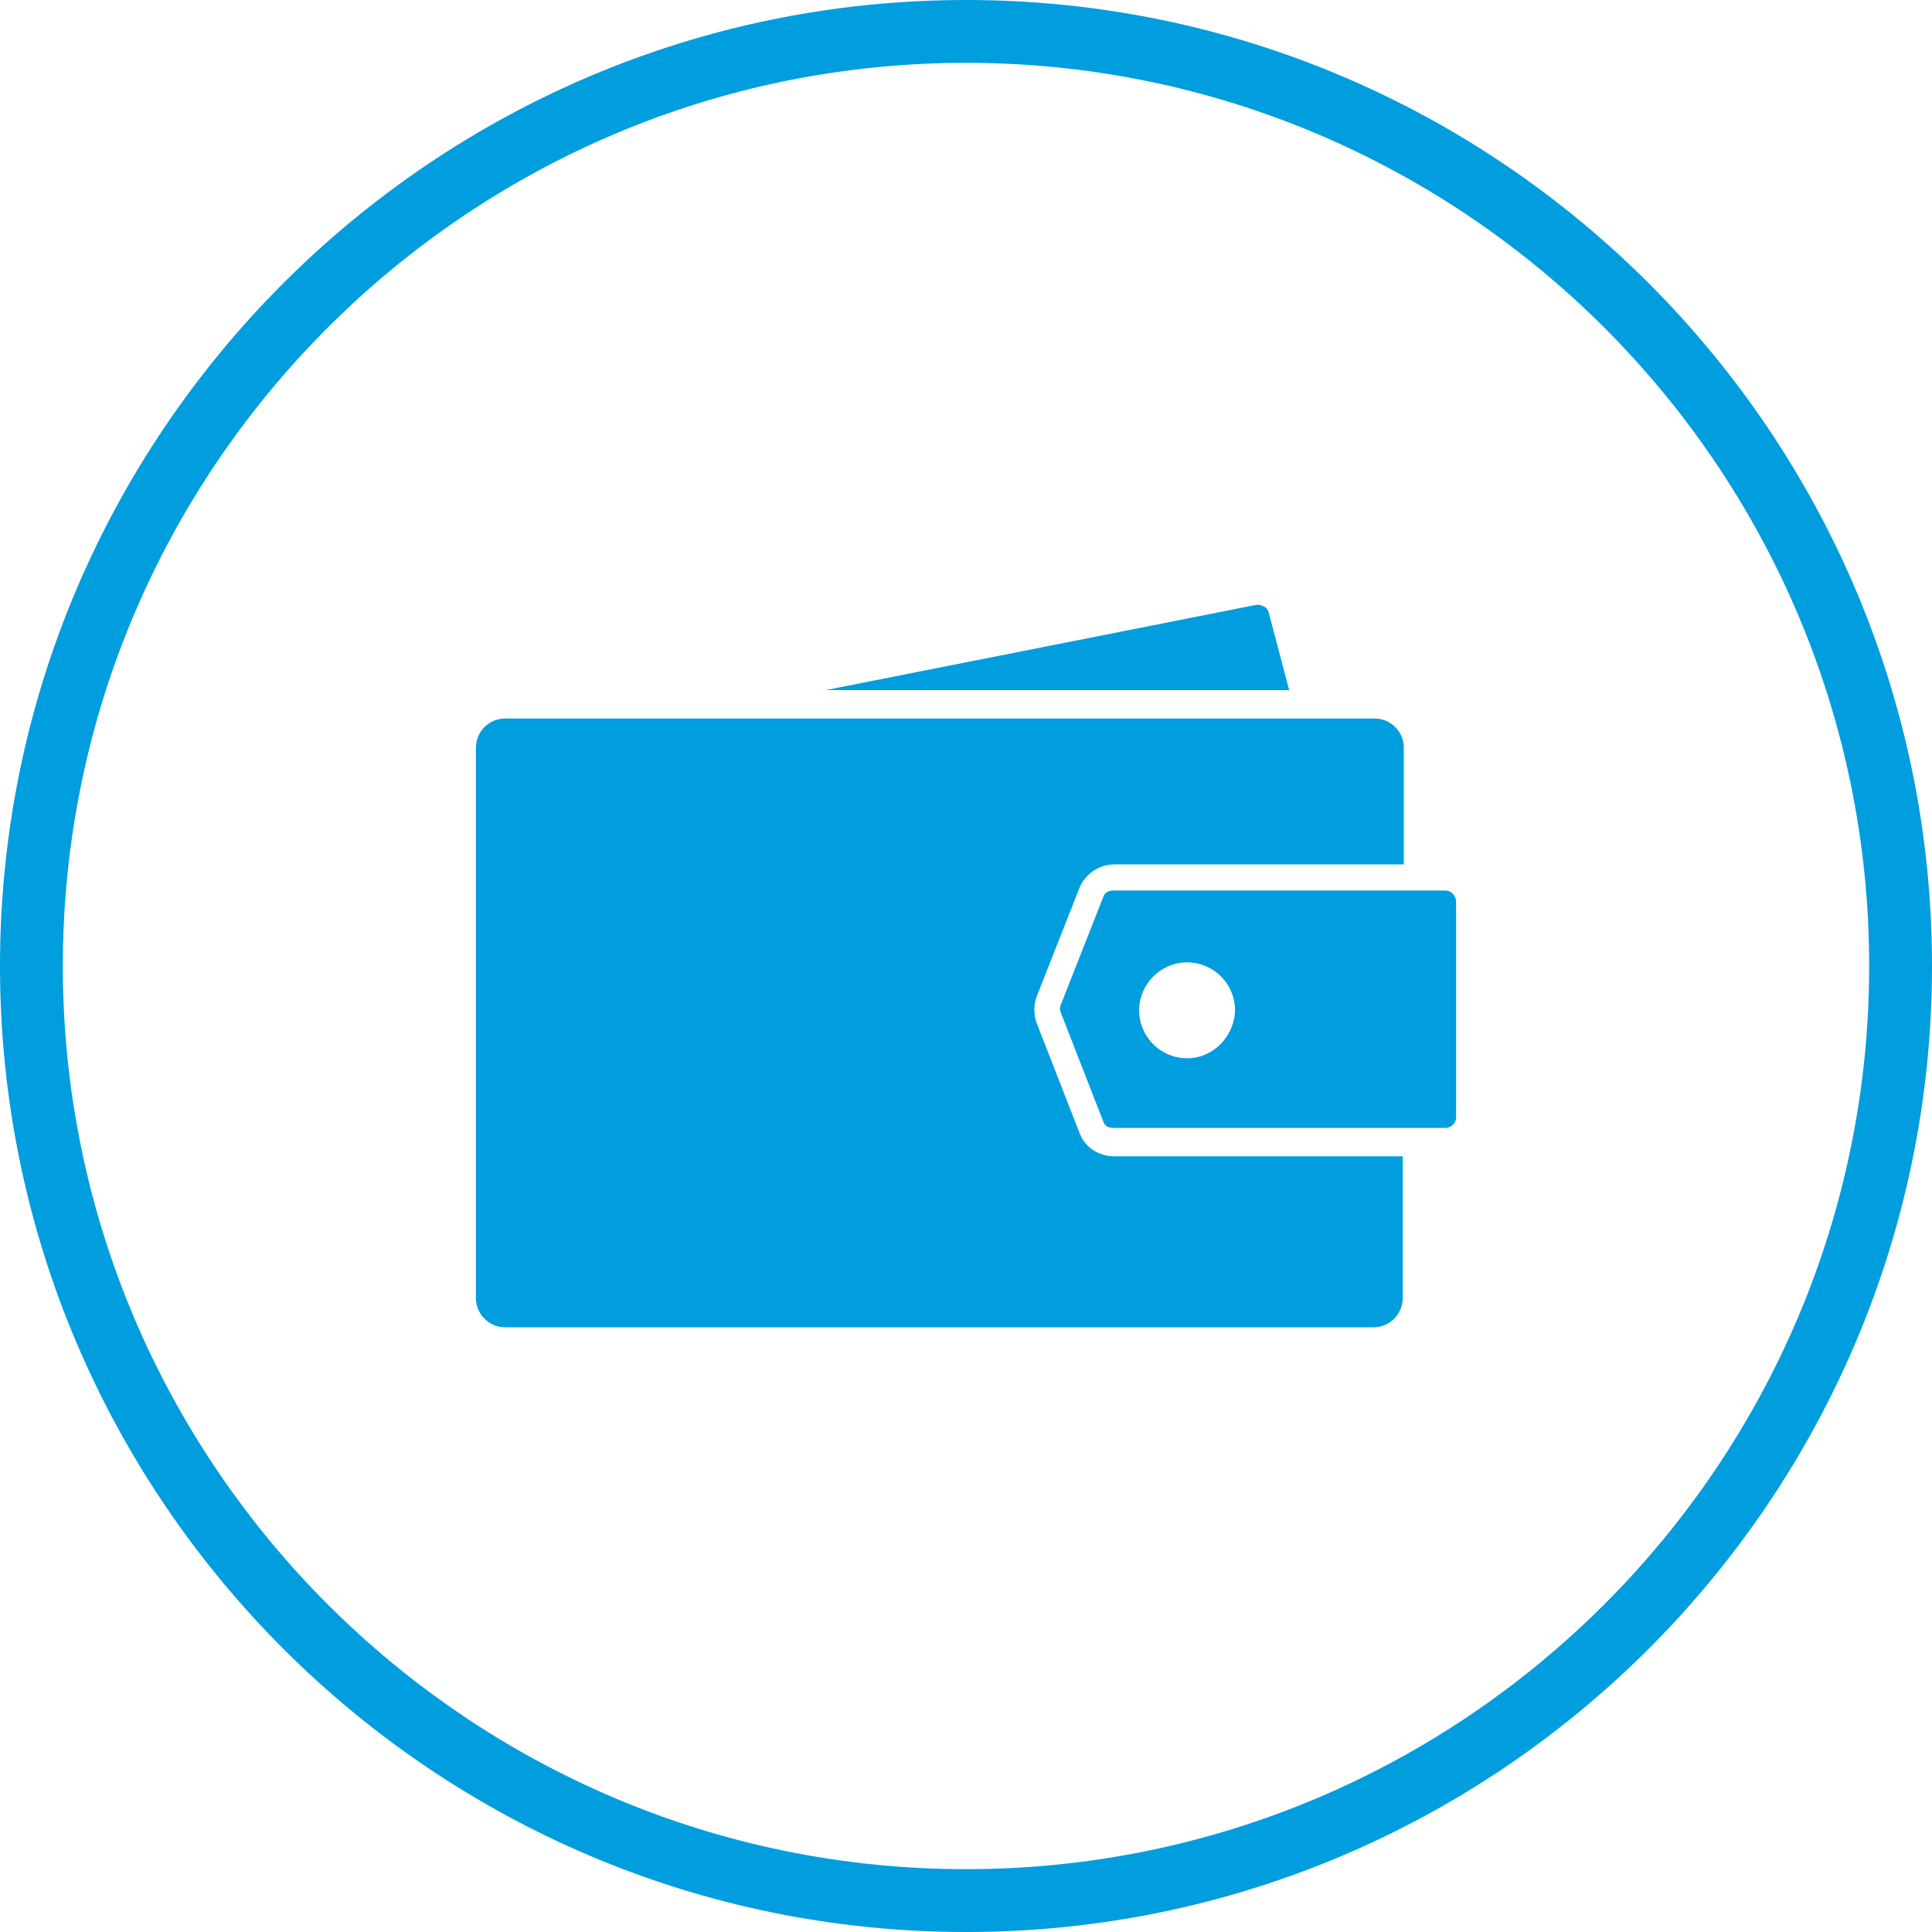 <?xml version="1.0" encoding="utf-8"?>
<!-- Generator: Adobe Illustrator 25.3.1, SVG Export Plug-In . SVG Version: 6.00 Build 0)  -->
<svg version="1.1" id="Ebene_1" xmlns="http://www.w3.org/2000/svg" xmlns:xlink="http://www.w3.org/1999/xlink" x="0px" y="0px"
	 width="123px" height="123px" viewBox="0 0 123 123" enable-background="new 0 0 123 123" xml:space="preserve">
<g>
	<g>
		<g>
			<circle fill="none" cx="61.5" cy="61.5" r="61.5"/>
		</g>
		<g>
			<path fill="#009DDF" d="M61.5,123C27.589,123,0,95.411,0,61.5S27.589,0,61.5,0S123,27.589,123,61.5
				S95.411,123,61.5,123z M61.5,4C29.794,4,4,29.794,4,61.5C4,93.206,29.794,119,61.5,119
				c31.706,0,57.5-25.794,57.5-57.5C119,29.794,93.206,4,61.5,4z"/>
		</g>
	</g>
	<path fill="#009DDF" d="M92.494,56.903c-0.139-0.139-0.277-0.208-0.485-0.208l0,0H70.861
		c-0.277,0-0.555,0.139-0.624,0.416l-2.704,6.864c-0.069,0.139-0.069,0.347,0,0.485l2.704,6.934
		c0.069,0.277,0.347,0.416,0.624,0.416l0,0h19.276l0,0l0,0h1.872c0.347,0,0.693-0.277,0.693-0.693
		V57.389C92.702,57.25,92.633,57.042,92.494,56.903z M75.714,67.373
		c-1.803,0.069-3.259-1.387-3.19-3.19c0.069-1.525,1.317-2.843,2.912-2.912
		c1.803-0.069,3.259,1.387,3.19,3.19C78.488,66.056,77.24,67.304,75.714,67.373z M82.093,44.006
		l-1.317-4.992c-0.069-0.208-0.139-0.347-0.347-0.416c-0.139-0.069-0.347-0.139-0.485-0.069h-0.069
		l-27.319,5.408h29.538V44.006z M70.93,73.614c-0.971,0-1.872-0.555-2.219-1.525l-2.704-6.934
		c-0.208-0.555-0.208-1.179,0-1.733l2.704-6.864c0.347-0.901,1.248-1.525,2.219-1.525h18.444v-7.419
		c0-1.04-0.832-1.872-1.872-1.872H32.17c-1.04,0-1.872,0.832-1.872,1.872v35.016
		c0,1.04,0.832,1.872,1.872,1.872h55.263c1.04,0,1.872-0.832,1.872-1.872v-9.014H70.93
		L70.93,73.614z"/>
</g>
</svg>
